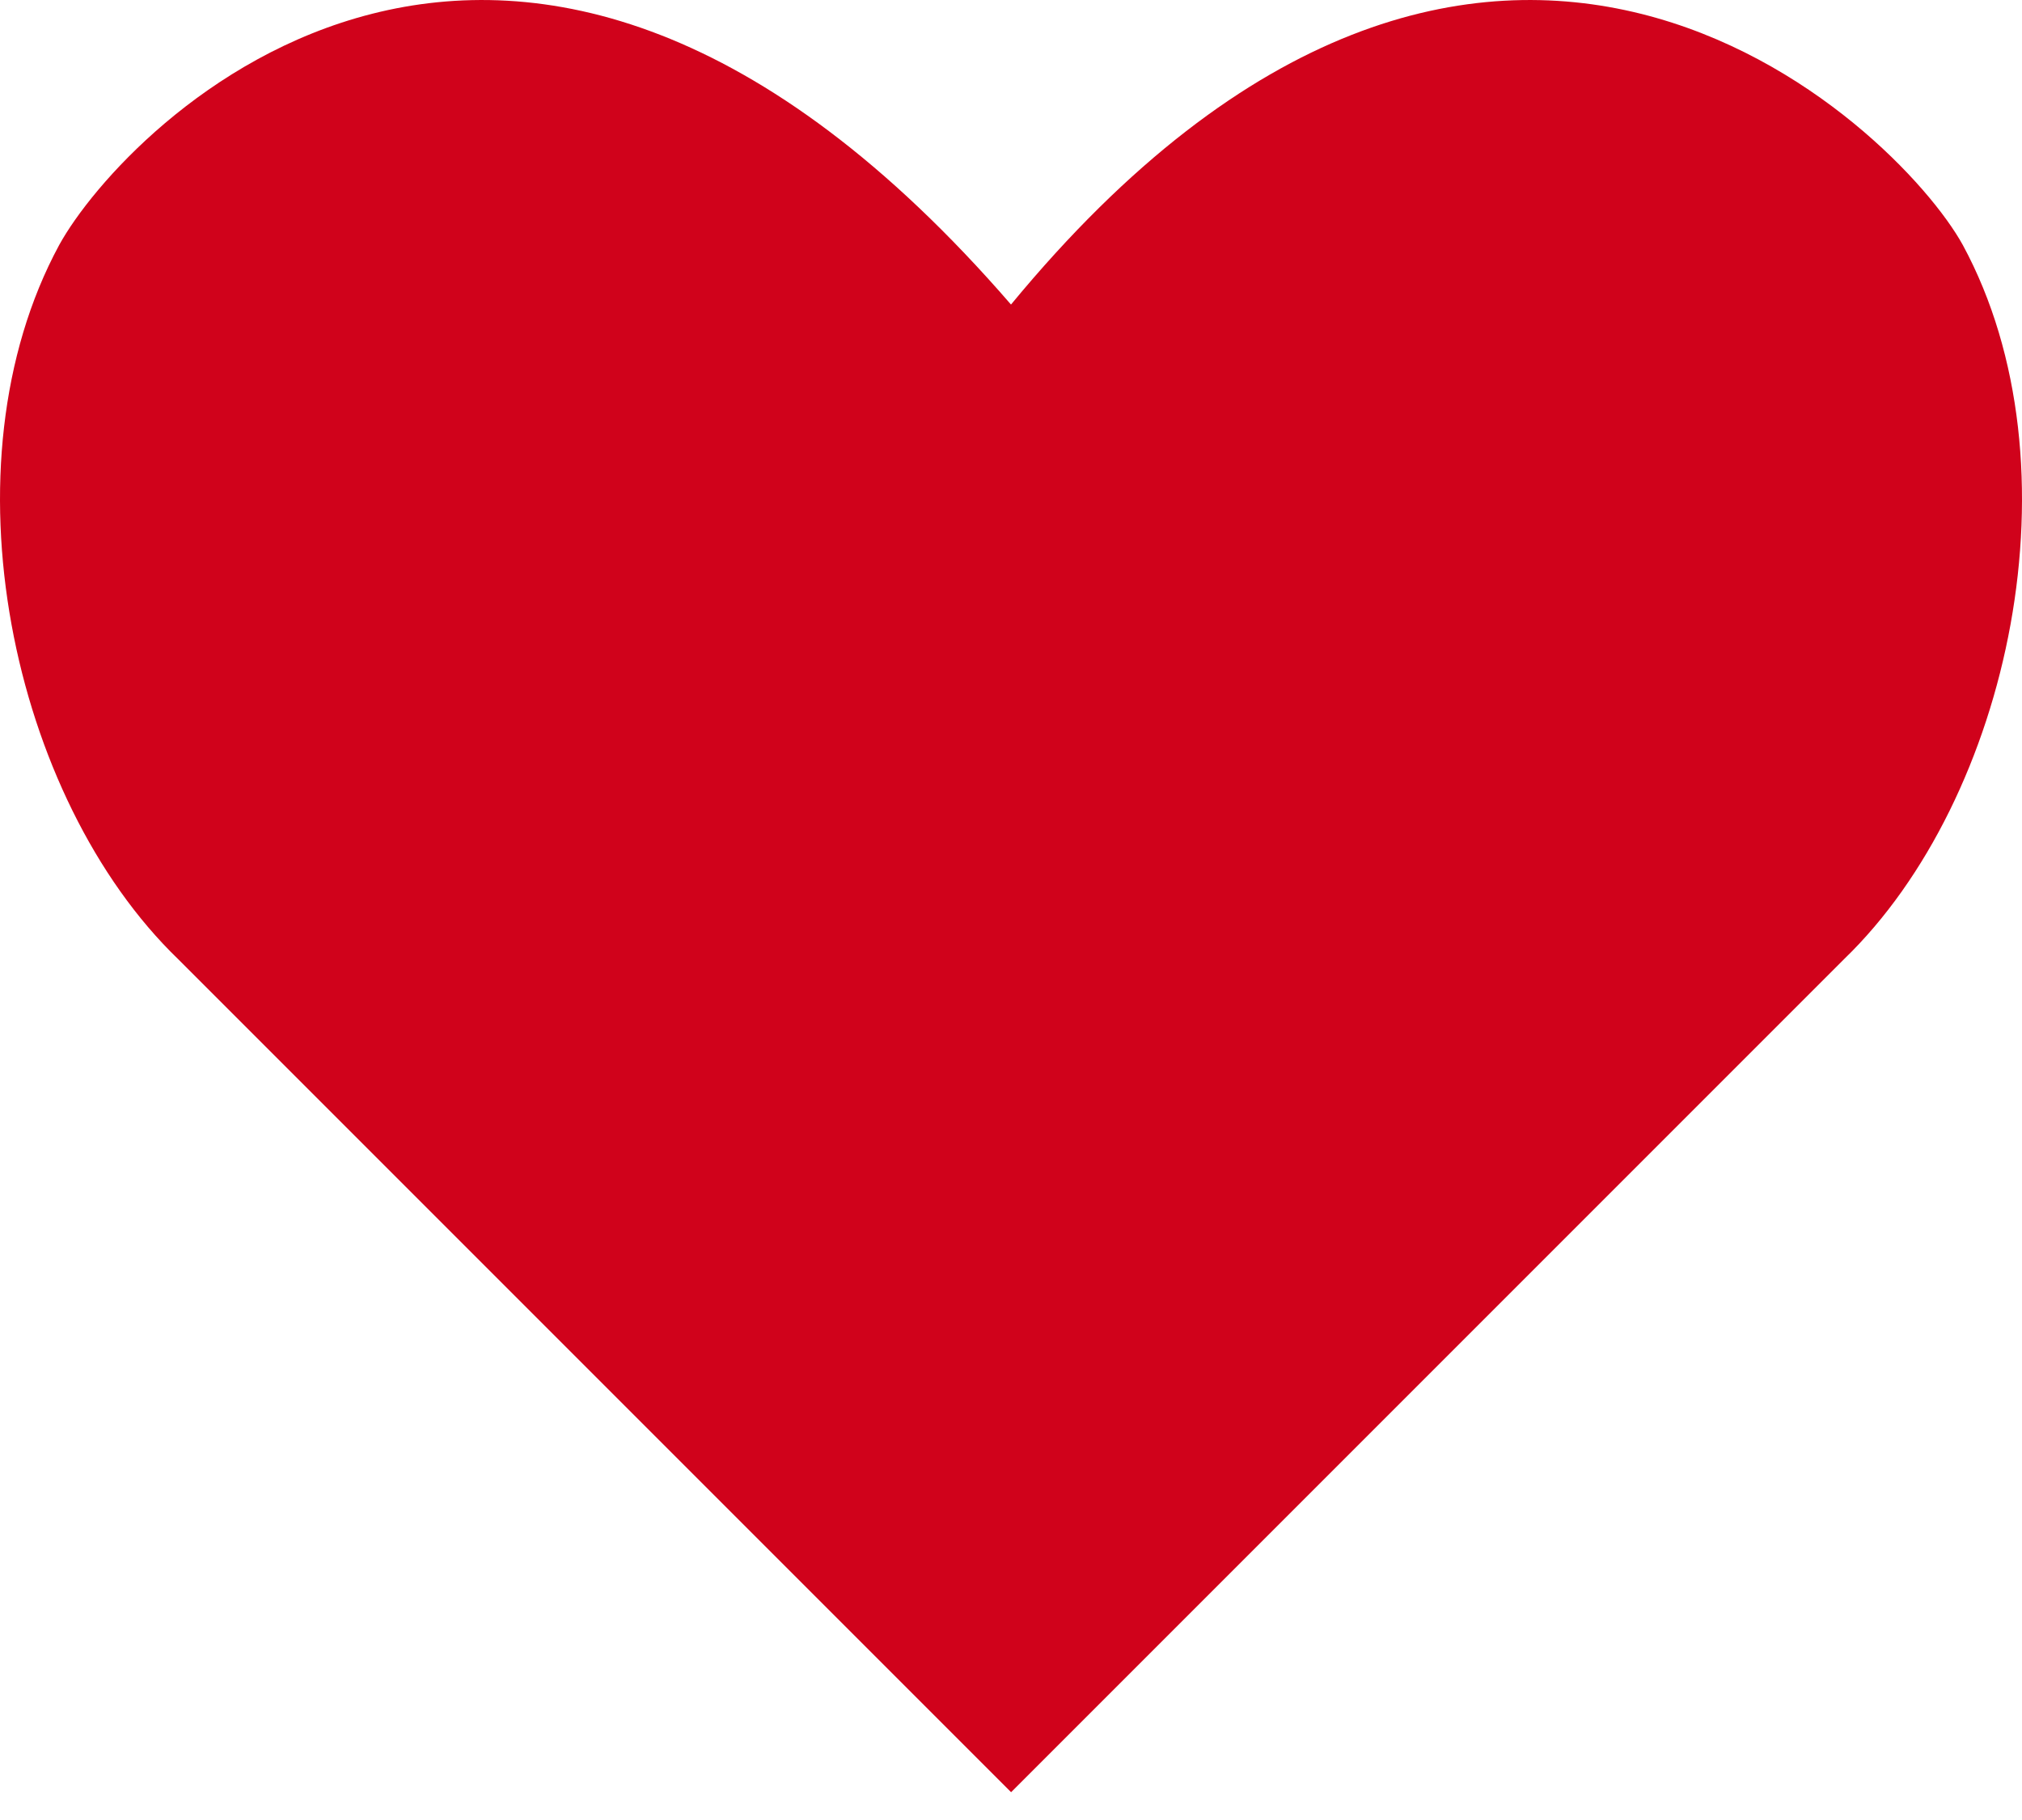 <?xml version="1.0" encoding="UTF-8"?>
<svg width="20px" height="18px" viewBox="0 0 20 18" version="1.1" xmlns="http://www.w3.org/2000/svg" xmlns:xlink="http://www.w3.org/1999/xlink">
    <!-- Generator: Sketch 54.1 (76490) - https://sketchapp.com -->
    <title>Fill 1</title>
    <desc>Created with Sketch.</desc>
    <g id="Page-1" stroke="none" stroke-width="1" fill="none" fill-rule="evenodd">
        <g id="Group-2" transform="translate(-80, -16)" fill="#D0021B">
            <path d="M99.415,18.424 C98.767,17.247 94.707,13.304 90,19.012 C85.057,13.304 81.231,17.247 80.585,18.424 C79.407,20.601 80.114,23.897 81.762,25.486 L90.001,33.725 L98.24,25.486 C99.886,23.897 100.593,20.602 99.415,18.424 L99.415,18.424 Z" id="Fill-1"></path>
        </g>
    </g>
</svg>